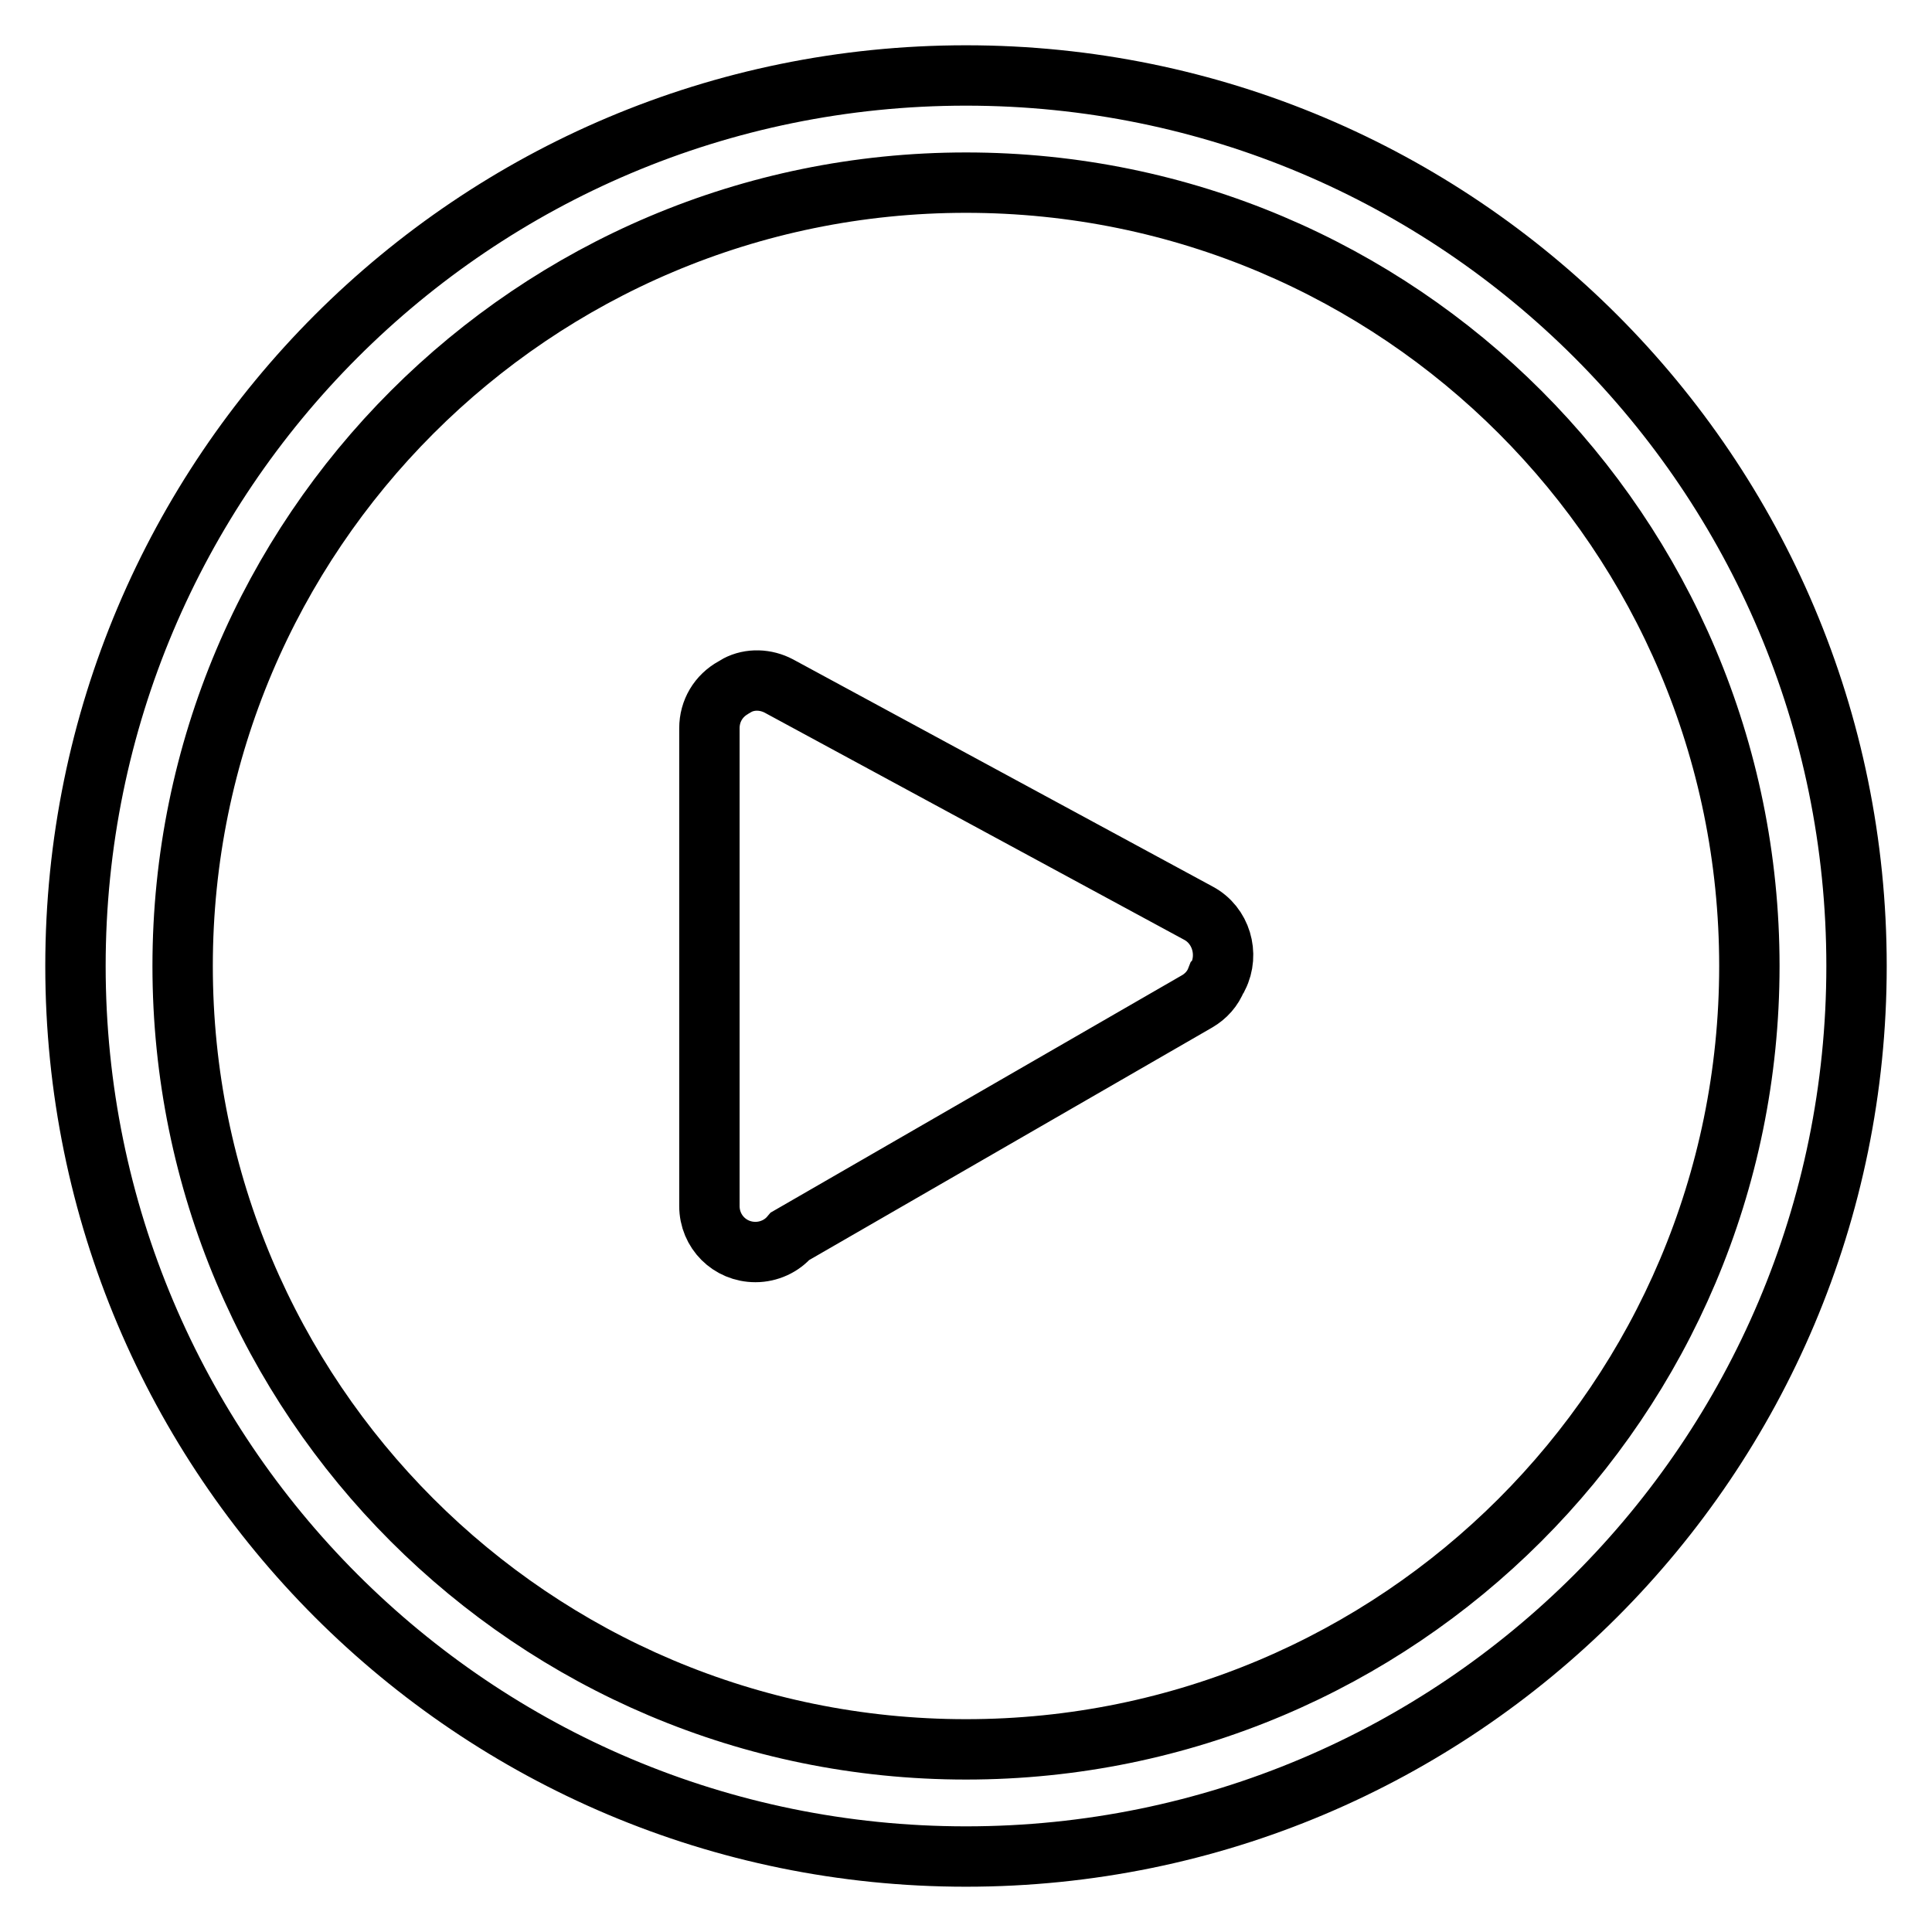 <?xml version="1.0" encoding="utf-8"?>
<!-- Svg Vector Icons : http://www.onlinewebfonts.com/icon -->
<!DOCTYPE svg PUBLIC "-//W3C//DTD SVG 1.1//EN" "http://www.w3.org/Graphics/SVG/1.1/DTD/svg11.dtd">
<svg version="1.1" xmlns="http://www.w3.org/2000/svg" xmlns:xlink="http://www.w3.org/1999/xlink" x="0px" y="0px" viewBox="0 0 256 256" enable-background="new 0 0 256 256" xml:space="preserve">
<g> <path stroke-width="8" fill-opacity="0" stroke="#000000"  d="M128,10C62.8,10,10,62.8,10,128c0,65.2,52.8,118,118,118c65.2,0,118-52.8,118-118C246,62.8,193.2,10,128,10 z M128,231.8c-57.4,0-103.8-46.5-103.8-103.8C24.2,70.7,70.7,24.2,128,24.2c57.4,0,103.8,46.5,103.8,103.8 C231.8,185.4,185.3,231.8,128,231.8z M158.8,121l-55.6-30.1c-1.7-0.9-3.8-1-5.5-0.1h0c-0.2,0.1-0.3,0.2-0.5,0.3 c-2,1.1-3.2,3.1-3.2,5.4v63.3c0,3.4,2.7,6.1,6.1,6.1c1.8,0,3.5-0.8,4.6-2.1l53.9-31.1c1.2-0.7,2.1-1.7,2.6-3 c0.1-0.1,0.1-0.2,0.2-0.3C162.9,126.4,161.8,122.6,158.8,121z"/></g>
</svg>